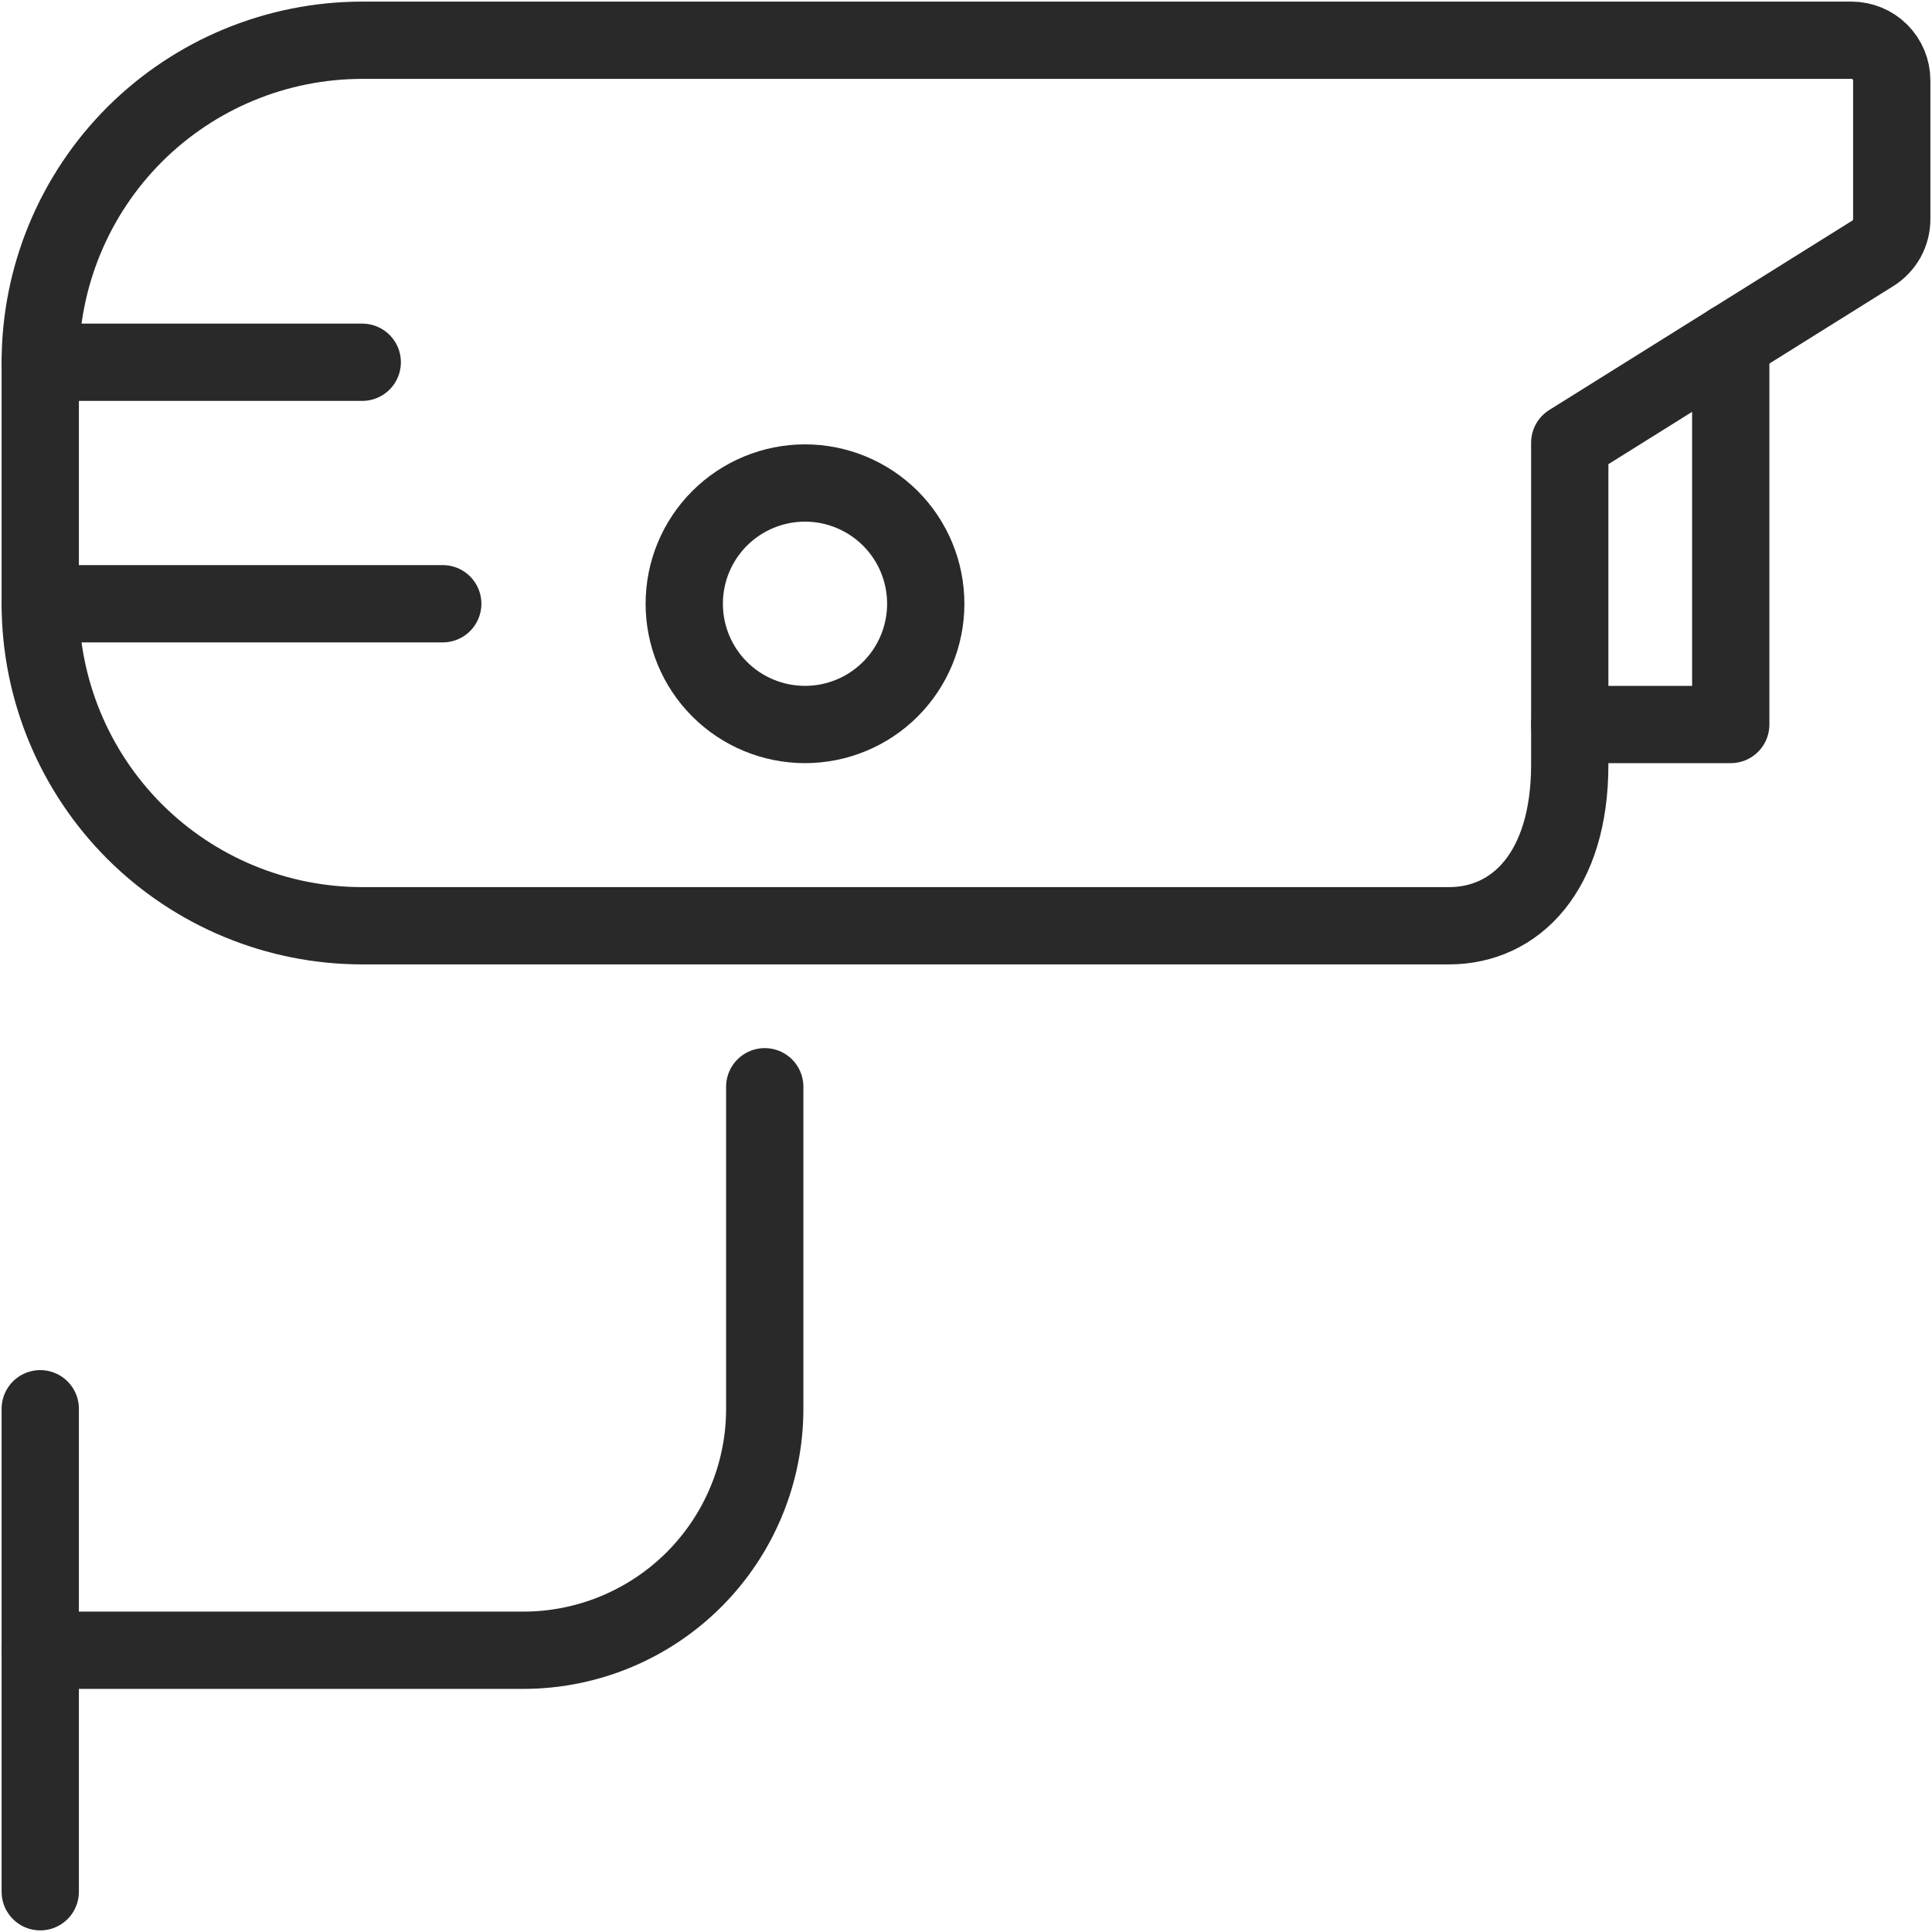 <svg width="30" height="30" viewBox="0 0 30 30" fill="none" xmlns="http://www.w3.org/2000/svg">
<g clip-path="url(#clip0_6328_2891)">
<path d="M0.625 25.625H8.125C9.12 25.625 10.073 25.23 10.777 24.527C11.48 23.823 11.875 22.87 11.875 21.875V16.875" stroke="#292929" stroke-width="1.2" stroke-linecap="round" stroke-linejoin="round"/>
<path d="M0.625 21.875V29.375" stroke="#292929" stroke-width="1.2" stroke-linecap="round" stroke-linejoin="round"/>
<path d="M26.875 5.312V11.25H24.375" stroke="#292929" stroke-width="1.2" stroke-linecap="round" stroke-linejoin="round"/>
<path d="M23.125 0.625H5.625C4.299 0.625 3.027 1.152 2.089 2.089C1.152 3.027 0.625 4.299 0.625 5.625V9.375C0.625 10.701 1.152 11.973 2.089 12.911C3.027 13.848 4.299 14.375 5.625 14.375H22.5C23.535 14.375 24.375 13.535 24.375 11.875V6.875L29.081 3.934C29.171 3.878 29.245 3.799 29.297 3.707C29.348 3.614 29.375 3.51 29.375 3.404V1.25C29.375 1.084 29.309 0.925 29.192 0.808C29.075 0.691 28.916 0.625 28.75 0.625H23.125Z" stroke="#292929" stroke-width="1.2" stroke-linecap="round" stroke-linejoin="round"/>
<path d="M10.625 9.375C10.625 9.872 10.822 10.349 11.174 10.701C11.526 11.053 12.003 11.25 12.5 11.25C12.997 11.25 13.474 11.053 13.826 10.701C14.178 10.349 14.375 9.872 14.375 9.375C14.375 8.878 14.178 8.401 13.826 8.049C13.474 7.698 12.997 7.5 12.5 7.5C12.003 7.5 11.526 7.698 11.174 8.049C10.822 8.401 10.625 8.878 10.625 9.375Z" stroke="#292929" stroke-width="1.2" stroke-linecap="round" stroke-linejoin="round"/>
<path d="M0.625 9.375H6.875" stroke="#292929" stroke-width="1.2" stroke-linecap="round" stroke-linejoin="round"/>
<path d="M0.625 5.625H5.625" stroke="#292929" stroke-width="1.2" stroke-linecap="round" stroke-linejoin="round"/>
</g>
<defs>
<clipPath id="clip0_6328_2891">
<rect width="30" height="30" fill="white"/>
</clipPath>
</defs>
</svg>
